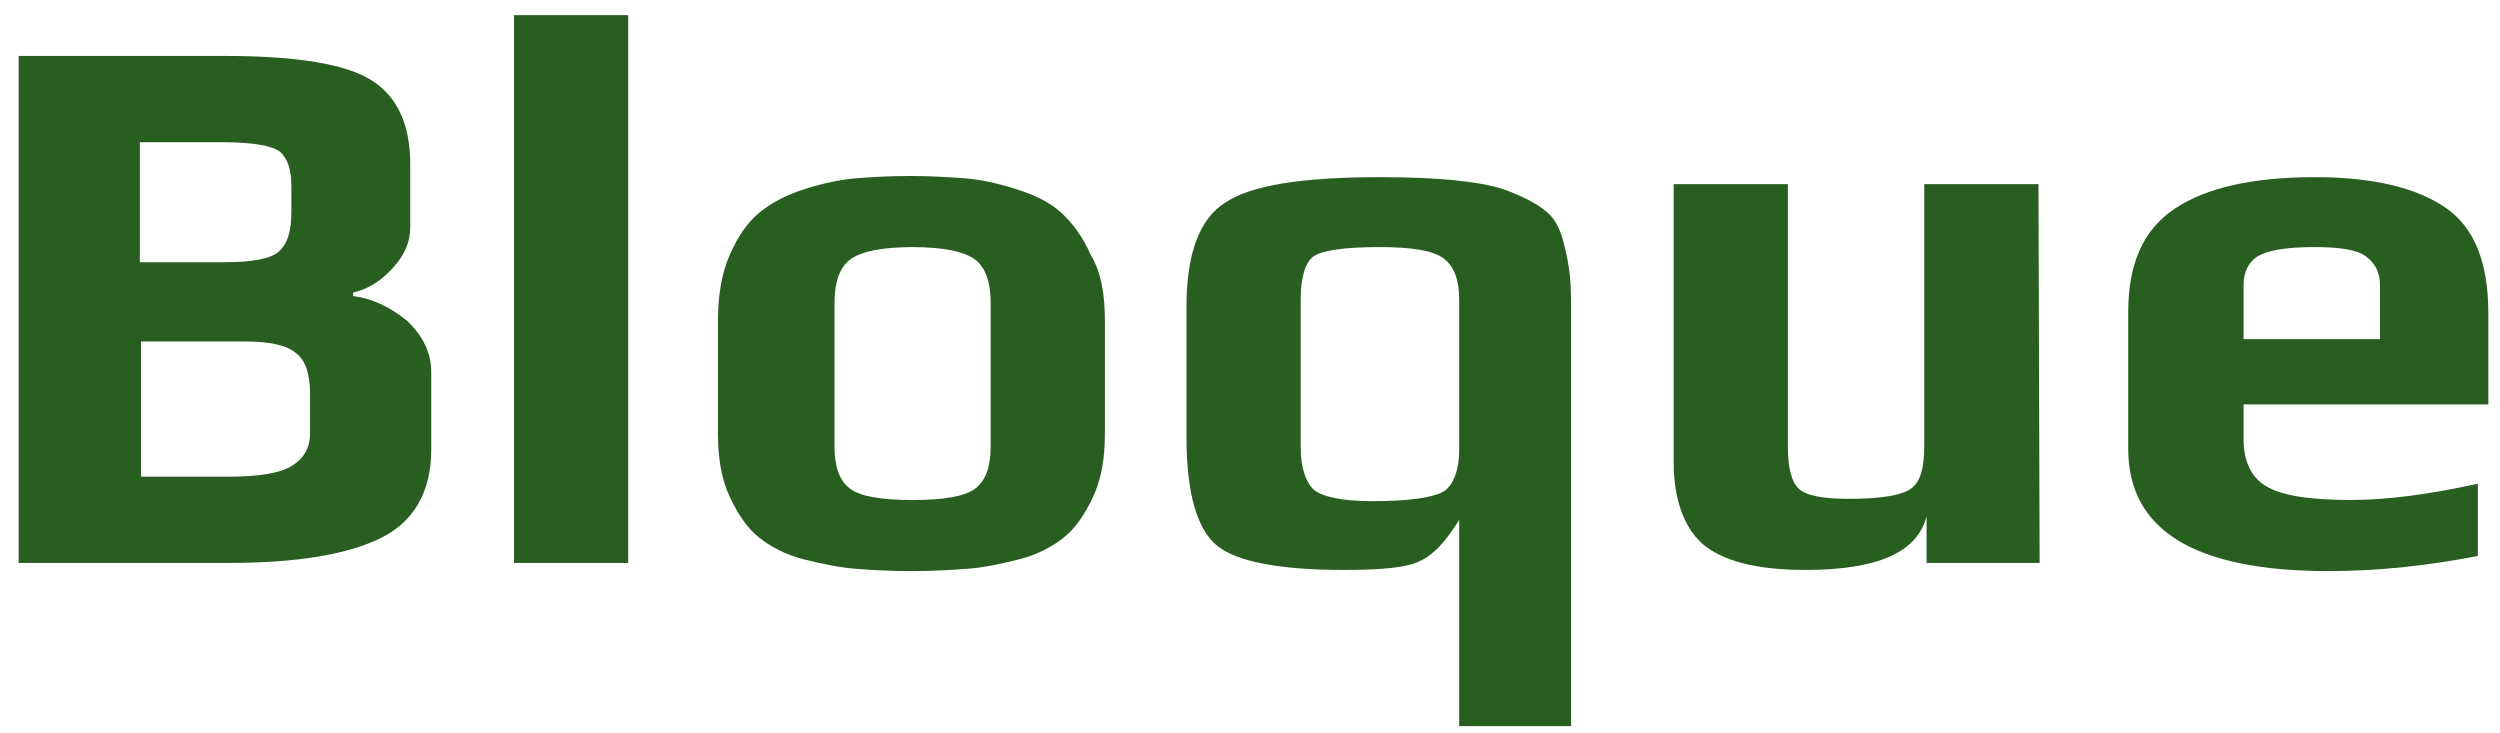 <?xml version="1.0" encoding="utf-8"?>
<!-- Generator: Adobe Illustrator 21.0.0, SVG Export Plug-In . SVG Version: 6.00 Build 0)  -->
<svg version="1.1" id="レイヤー_1" xmlns="http://www.w3.org/2000/svg" xmlns:xlink="http://www.w3.org/1999/xlink" x="0px"
	 y="0px" viewBox="0 0 214.5 62.9" style="enable-background:new 0 0 214.5 62.9;" xml:space="preserve">
<style type="text/css">
	.st0{fill:#285F20;}
</style>
<g>
	<g>
		<path class="st0" d="M37,31.9v6.7c0,3.6-1.5,6.2-4.4,7.6c-2.9,1.4-7.2,2.1-13,2.1h-18V4.8h17.7c6.2,0,10.4,0.7,12.6,2.1
			s3.3,3.8,3.3,7.2v5.4c0,1.3-0.5,2.4-1.5,3.5s-2.1,1.8-3.4,2.1v0.3c1.6,0.2,3.1,0.9,4.6,2.1C36.3,28.8,37,30.3,37,31.9z M25,18.1
			V16c0-1.4-0.3-2.4-1-3c-0.7-0.5-2.3-0.8-5-0.8h-7v10.3h7.2c2.5,0,4-0.3,4.7-0.9C24.7,20.9,25,19.8,25,18.1z M26.6,37.2v-3.5
			c0-1.6-0.4-2.8-1.2-3.4c-0.8-0.7-2.3-1-4.4-1h-8.9v11.6h7.5c2.6,0,4.4-0.3,5.4-0.9C26,39.4,26.6,38.5,26.6,37.2z"/>
		<path class="st0" d="M53.9,48.3h-9.8v-47h9.8V48.3z"/>
		<path class="st0" d="M94.8,27.6v9.6c0,2.1-0.3,3.9-1,5.4s-1.5,2.7-2.5,3.5S89,47.6,87.4,48s-3,0.7-4.4,0.8
			c-1.3,0.1-2.9,0.2-4.8,0.2s-3.5-0.1-4.8-0.2c-1.3-0.1-2.8-0.4-4.4-0.8c-1.6-0.4-2.9-1.1-3.9-1.9c-1-0.8-1.8-2-2.5-3.5
			s-1-3.3-1-5.4v-9.6c0-2.2,0.3-4.1,1-5.7c0.7-1.6,1.5-2.8,2.6-3.7c1-0.8,2.3-1.5,3.9-2c1.6-0.5,3.1-0.8,4.3-0.9
			c1.3-0.1,2.8-0.2,4.7-0.2c1.8,0,3.4,0.1,4.7,0.2c1.3,0.1,2.7,0.4,4.3,0.9c1.6,0.5,2.9,1.1,3.9,2s1.9,2.1,2.6,3.7
			C94.5,23.4,94.8,25.3,94.8,27.6z M85,38.3V26c0-1.7-0.4-3-1.3-3.7s-2.7-1.1-5.4-1.1c-2.7,0-4.5,0.4-5.4,1.1s-1.3,2-1.3,3.7v12.3
			c0,1.7,0.4,2.9,1.3,3.6s2.7,1,5.4,1c2.7,0,4.5-0.3,5.4-1S85,40,85,38.3z"/>
		<path class="st0" d="M135,62.3h-9.8V44.6c-1.1,1.8-2.2,3-3.3,3.5c-1.1,0.6-3.3,0.8-6.6,0.8c-5.5,0-9.2-0.7-10.9-2.1
			c-1.7-1.4-2.6-4.5-2.6-9.3V26.3c0-4.5,1.1-7.5,3.3-8.9c2.2-1.5,6.6-2.2,13.3-2.2c2.6,0,4.9,0.1,6.7,0.3c1.9,0.2,3.4,0.5,4.6,1
			c1.2,0.5,2.2,1,2.9,1.6c0.7,0.5,1.2,1.4,1.5,2.5s0.5,2.1,0.6,3.1c0.1,0.9,0.1,2.3,0.1,4v34.6H135z M125.2,38.6V25.7
			c0-1.6-0.4-2.8-1.3-3.5s-2.7-1-5.6-1c-3,0-4.9,0.3-5.6,0.8s-1.1,1.8-1.1,3.7v12.6c0,1.8,0.4,3,1.1,3.7c0.7,0.6,2.4,1,5,1
			c3.2,0,5.2-0.3,6.1-0.8S125.2,40.3,125.2,38.6z"/>
		<path class="st0" d="M175,48.3h-9.7v-4c-0.8,3.1-4.2,4.6-10.4,4.6c-4.3,0-7.2-0.8-8.9-2.3c-1.6-1.5-2.4-3.9-2.4-7V15.8h9.8v22.5
			c0,1.8,0.3,3,0.9,3.6c0.6,0.6,2,0.9,4.3,0.9c2.8,0,4.6-0.3,5.4-0.9c0.8-0.6,1.1-1.8,1.1-3.7V15.8h9.8L175,48.3L175,48.3z"/>
		<path class="st0" d="M213.6,34.7h-21.1v3c0,1.8,0.6,3.2,1.9,4c1.3,0.8,3.7,1.2,7.3,1.2c3.2,0,6.8-0.5,10.9-1.4v6.2
			c-4.1,0.8-8.4,1.3-12.8,1.3c-11.5,0-17.2-3.5-17.2-10.5V26.8c0-4.2,1.3-7.1,4-8.9s6.7-2.7,12-2.7c5,0,8.7,0.9,11.2,2.6
			c2.5,1.7,3.7,4.7,3.7,9.1v7.8H213.6z M204.2,29.1v-4.7c0-1-0.4-1.8-1.2-2.4s-2.3-0.8-4.5-0.8c-2.4,0-4,0.3-4.8,0.8
			s-1.2,1.4-1.2,2.4v4.7C192.5,29.1,204.2,29.1,204.2,29.1z"/>
	</g>
</g>
</svg>
